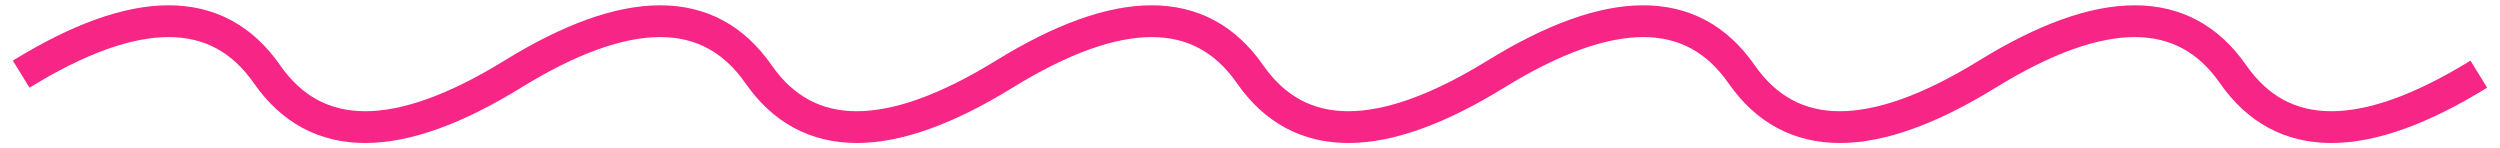 <svg width="118" height="7" viewBox="0 0 118 7" fill="none" xmlns="http://www.w3.org/2000/svg">
<path d="M1 3.5C6.413 0.167 10.28 0.167 12.6 3.5C14.92 6.833 18.787 6.833 24.2 3.5C29.613 0.167 33.48 0.167 35.8 3.5C38.12 6.833 41.987 6.833 47.4 3.5C52.813 0.167 56.68 0.167 59 3.5C61.32 6.833 65.187 6.833 70.6 3.5C76.013 0.167 79.88 0.167 82.2 3.5C84.52 6.833 88.387 6.833 93.8 3.5C99.213 0.167 103.08 0.167 105.4 3.5C107.72 6.833 111.587 6.833 117 3.5" stroke="#F72585" stroke-width="1.5"/>
</svg>

